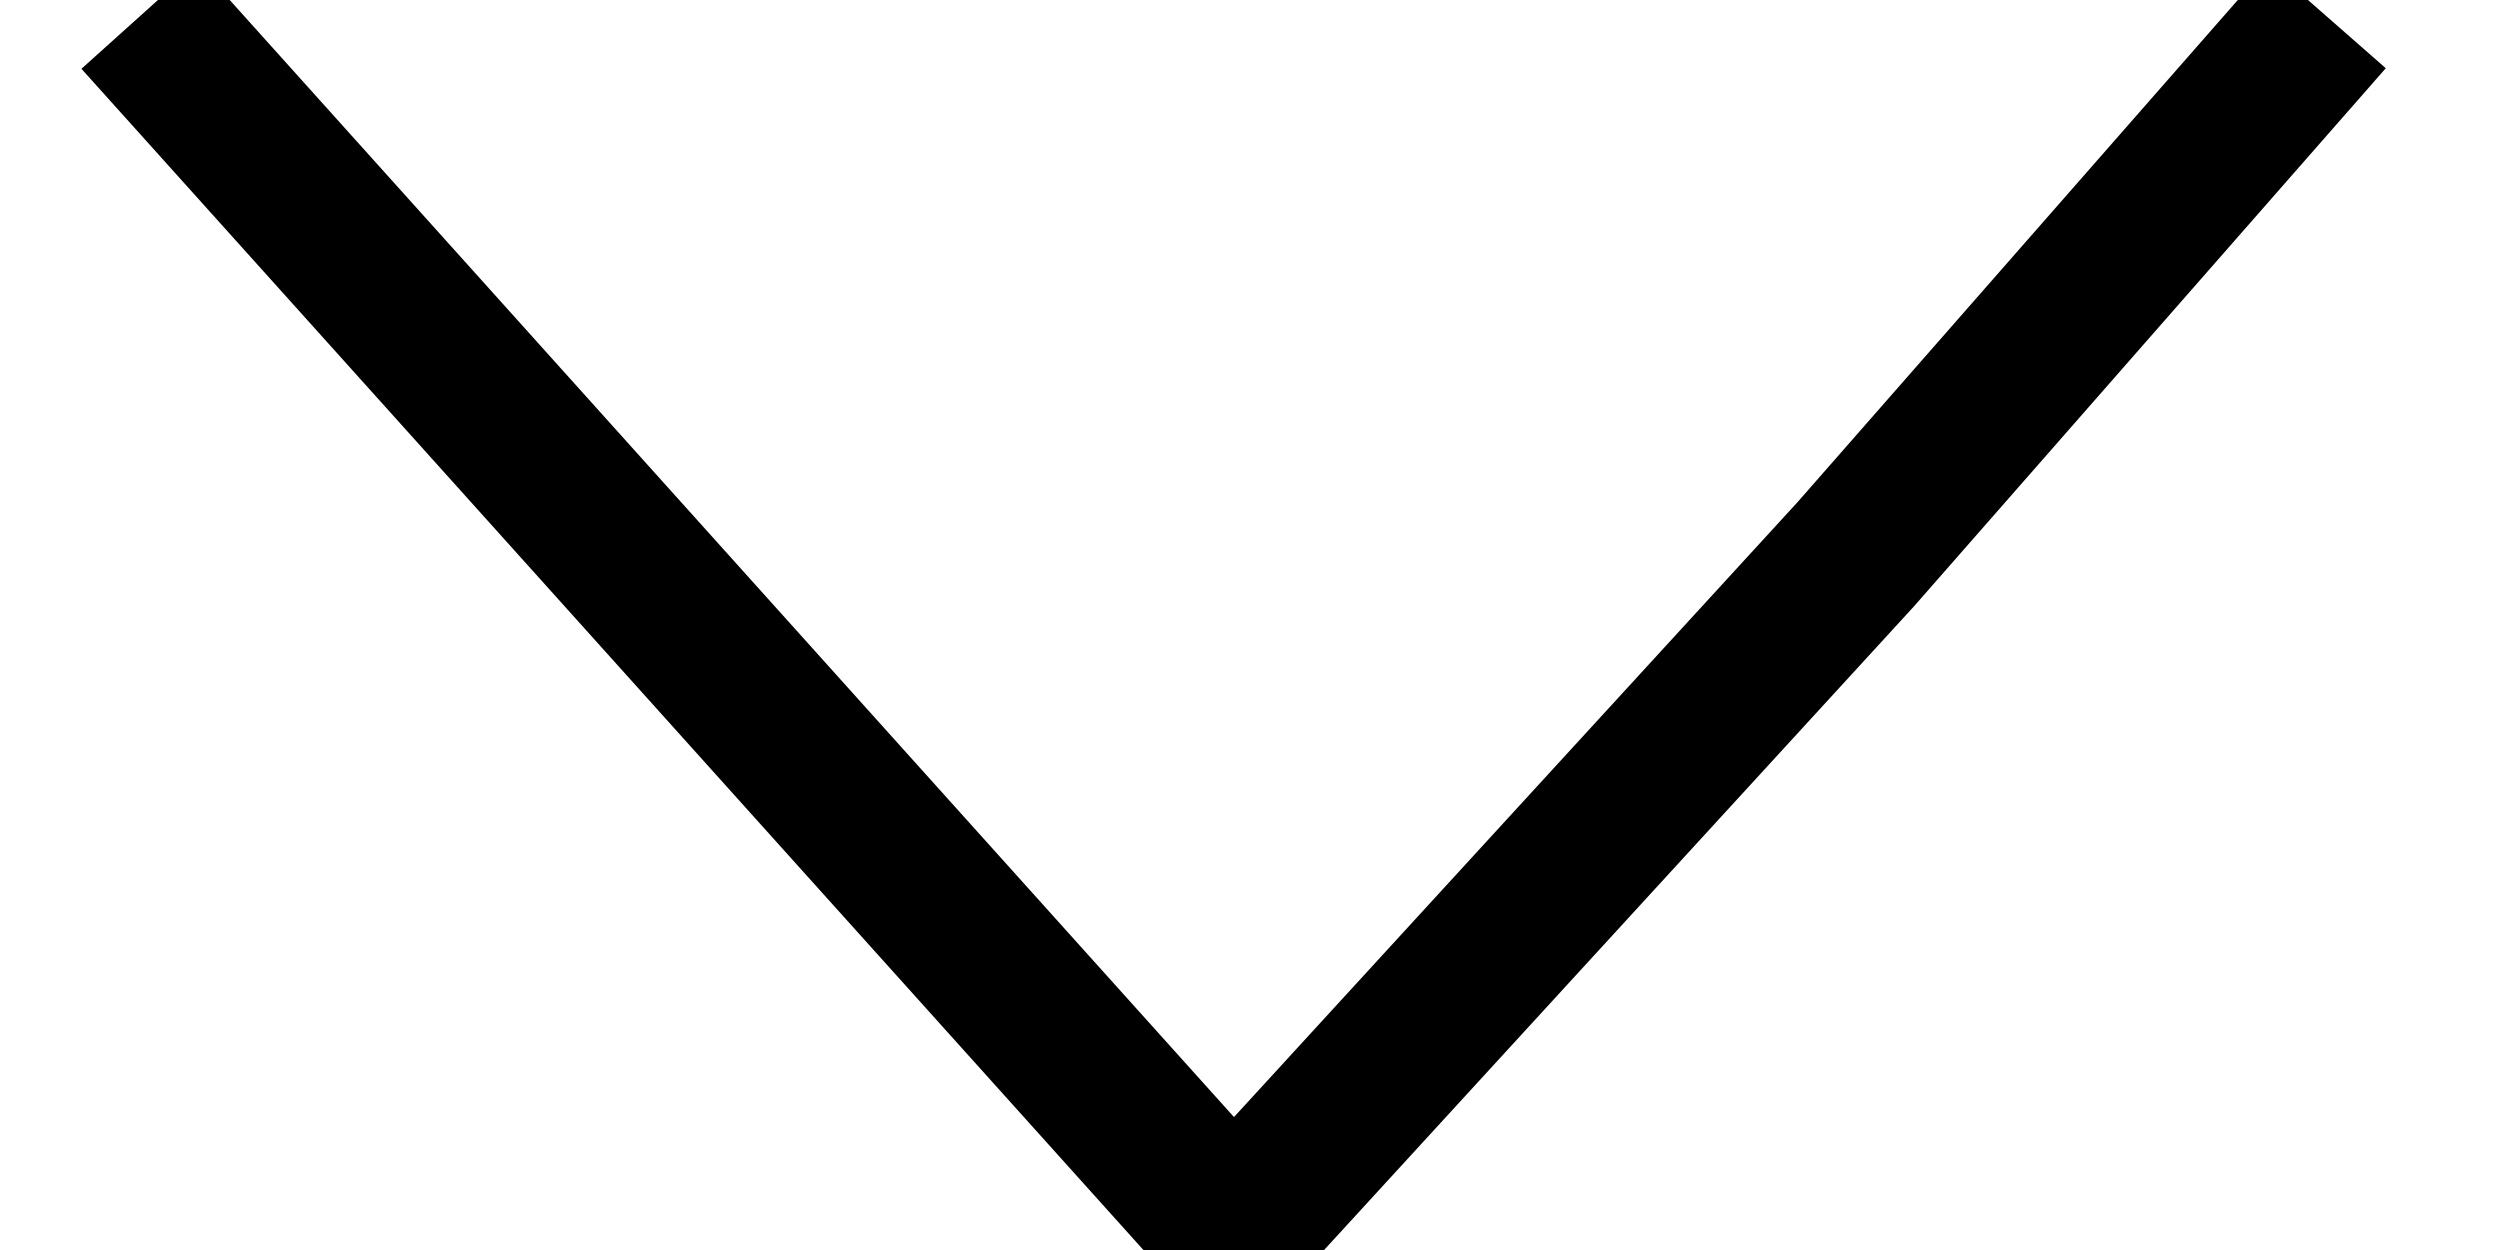 <?xml version="1.0" encoding="UTF-8"?>
<svg width="16px" height="8px" viewBox="0 0 16 8" version="1.1" xmlns="http://www.w3.org/2000/svg" xmlns:xlink="http://www.w3.org/1999/xlink">
    <!-- Generator: Sketch 58 (84663) - https://sketch.com -->
    <title>down-menu-s-B</title>
    <desc>Created with Sketch.</desc>
    <g id="Icons" stroke="none" stroke-width="1" fill="none" fill-rule="evenodd">
        <g id="UI-Icons" transform="translate(-510, -932)" stroke="#000000">
            <g id="down-menu-s-B" transform="translate(510, 932)">
                <polyline transform="translate(7.893, 4) scale(-1, 1) rotate(-90) translate(-7.893, -4) " points="11.787 11 6.67 6.4 4 3.999 8.346 0.016 11.786 -3"></polyline>
            </g>
        </g>
    </g>
</svg>